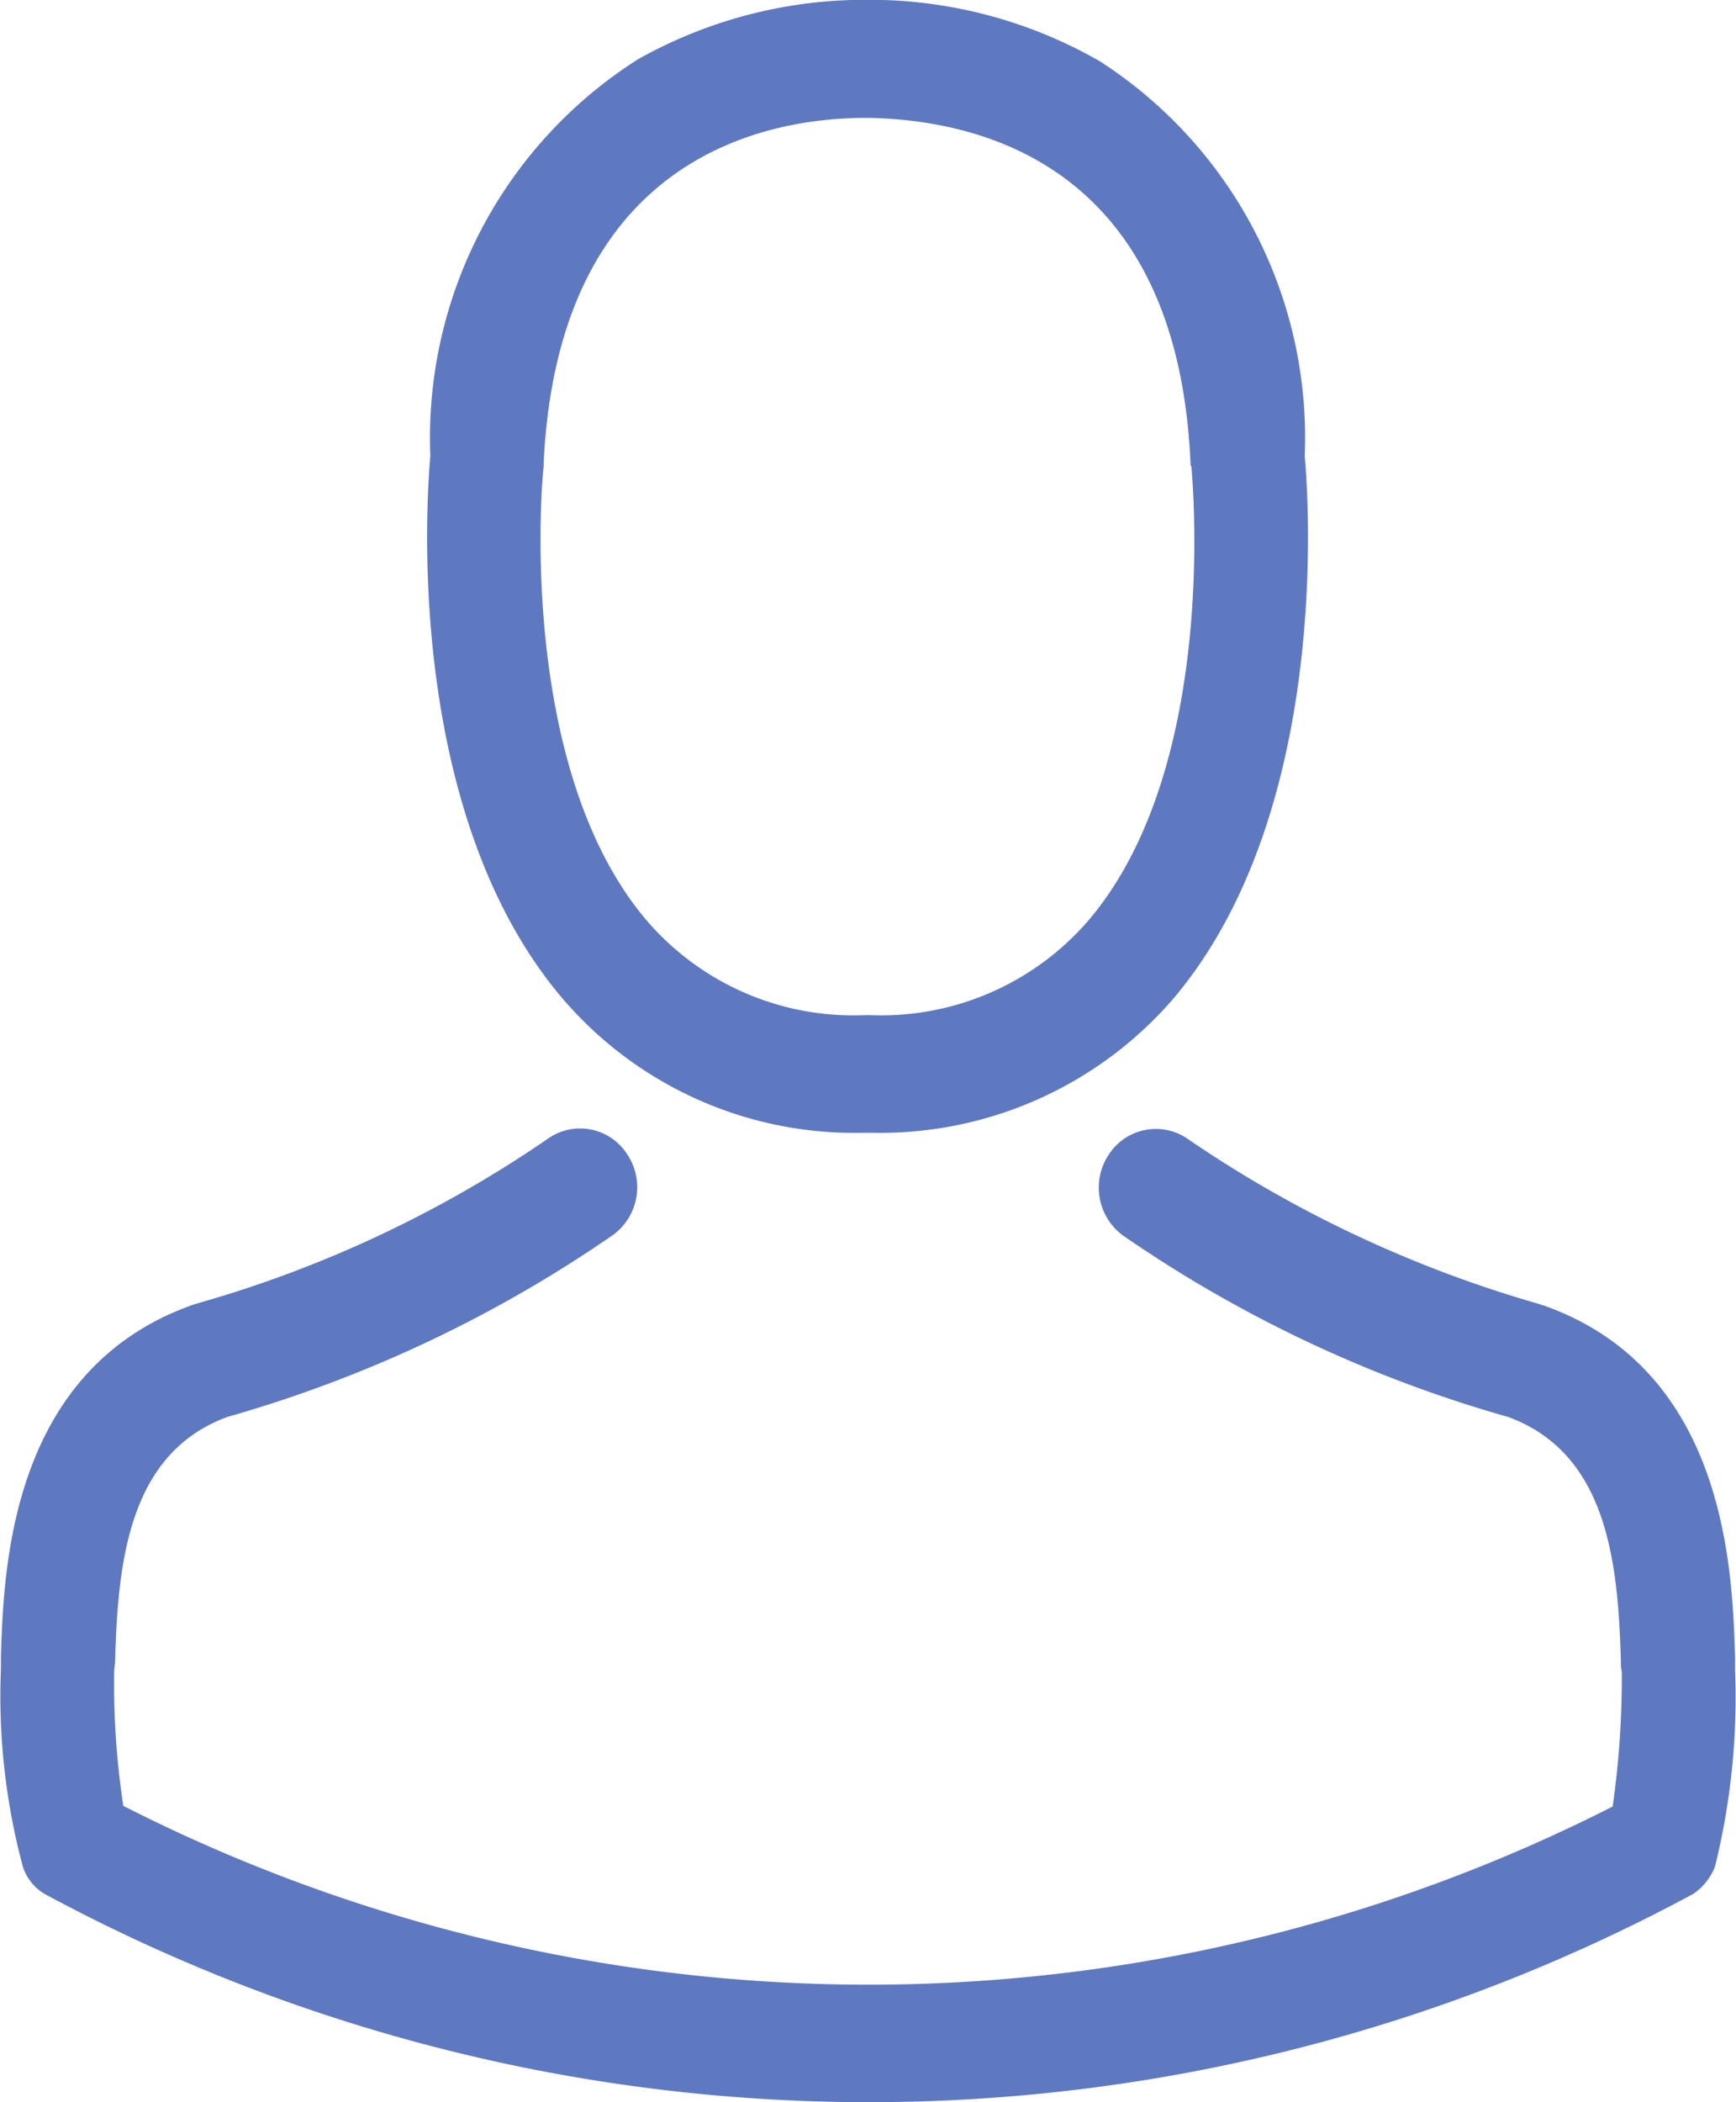 <svg xmlns="http://www.w3.org/2000/svg" width="19" height="23" viewBox="0 0 19 23">
  <path d="M9.42 12.394h.15a4.239 4.239 0 0 0 3.26-1.454c1.77-2.071 1.48-5.613 1.45-5.951A4.9 4.9 0 0 0 12.04.672a5.055 5.055 0 0 0-2.49-.674h-.08A5.07 5.07 0 0 0 6.98.65a4.906 4.906 0 0 0-2.27 4.339c-.03.338-.32 3.88 1.46 5.951a4.2 4.2 0 0 0 3.25 1.454zM5.95 5.109v-.038C6.11 1.658 8.46 1.29 9.47 1.29h.05c1.25.027 3.37.55 3.51 3.781a.054.054 0 0 0 .01.038c0 .033.33 3.273-1.14 4.976a2.994 2.994 0 0 1-2.38 1.021h-.05a2.98 2.98 0 0 1-2.38-1.021C5.63 8.39 5.94 5.137 5.95 5.109zm13.04 13.163v-.137c-.03-.943-.09-3.147-2.1-3.854-.01 0-.03-.008-.04-.013a13.277 13.277 0 0 1-3.84-1.8.613.613 0 0 0-.87.157.651.651 0 0 0 .15.892 14.243 14.243 0 0 0 4.22 1.987c1.08.4 1.2 1.583 1.23 2.671a.467.467 0 0 0 .01.118 9.927 9.927 0 0 1-.1 1.472 17.986 17.986 0 0 1-16.3-.007 8.734 8.734 0 0 1-.1-1.471c0-.037.01-.075.01-.119.03-1.084.15-2.27 1.23-2.666a14.284 14.284 0 0 0 4.22-1.991.647.647 0 0 0 .15-.889.611.611 0 0 0-.87-.159 13.079 13.079 0 0 1-3.84 1.8l-.04.013C.1 14.987.04 17.191.01 18.13v.135a7.19 7.19 0 0 0 .24 2.157.536.536 0 0 0 .24.3 19 19 0 0 0 18.04 0 .635.635 0 0 0 .24-.3 7.71 7.71 0 0 0 .22-2.15z" fill="#5f79c0" fill-rule="evenodd"/>
</svg>
